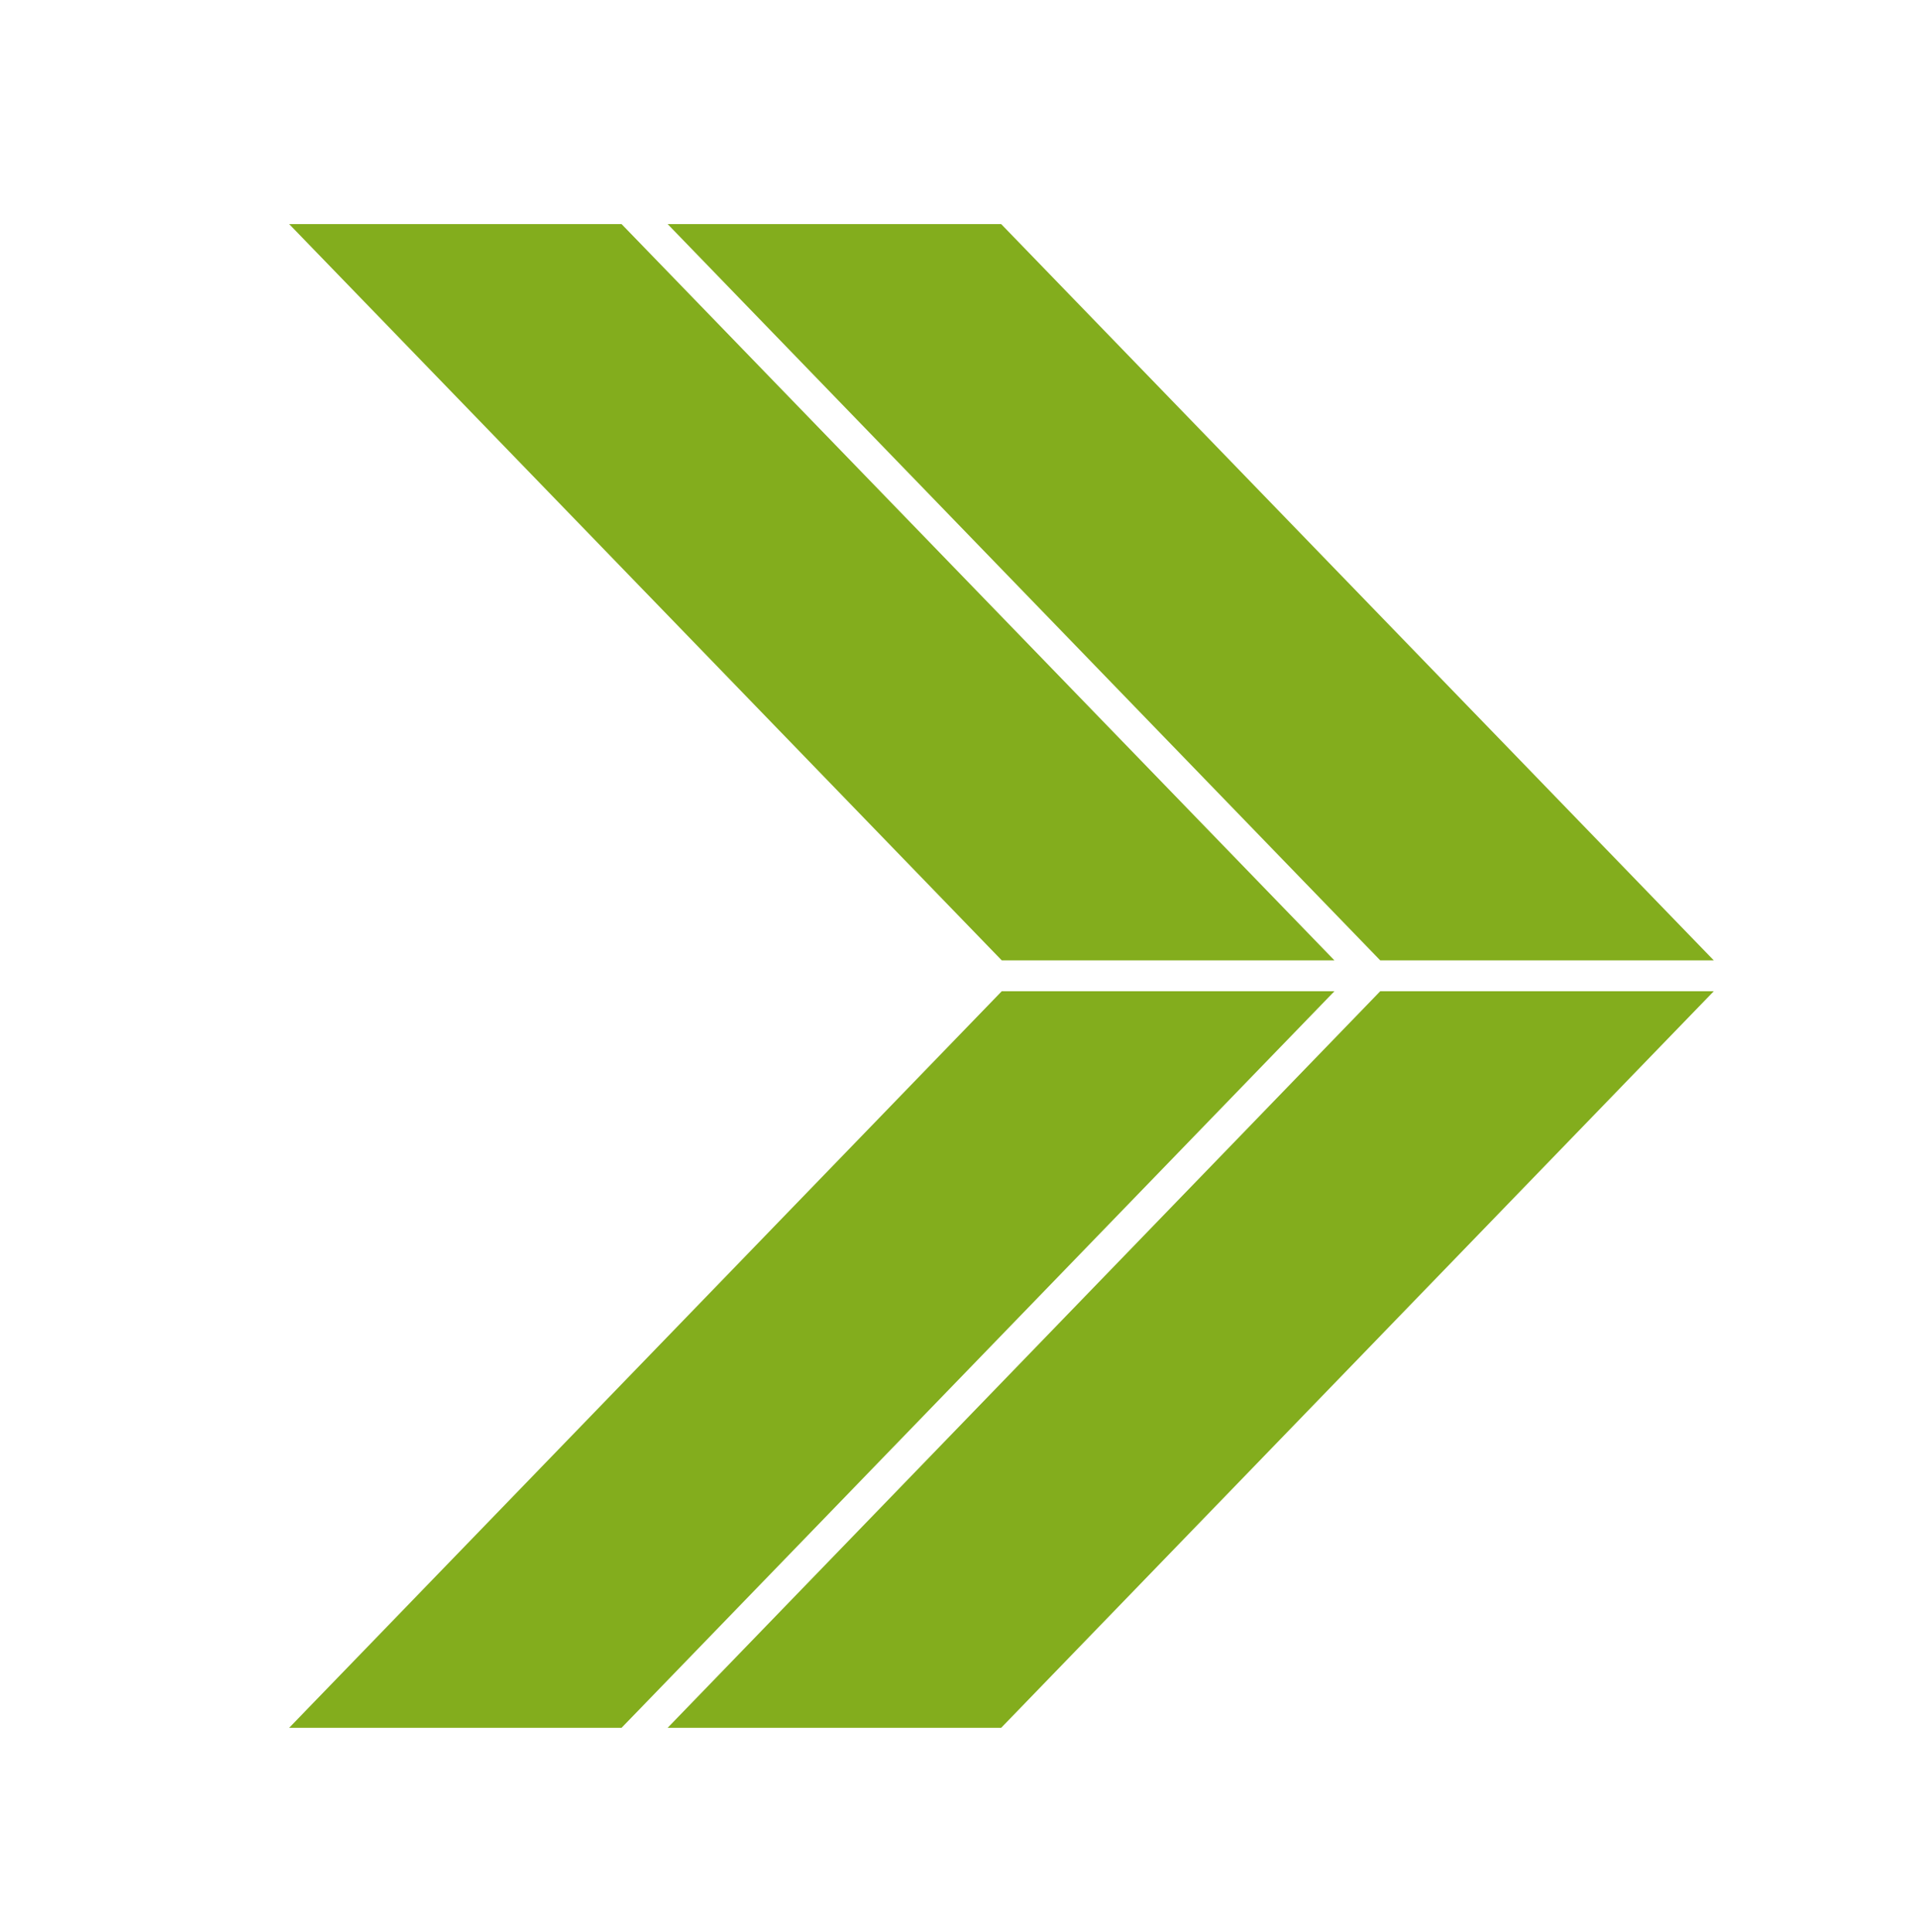 <svg xmlns="http://www.w3.org/2000/svg" version="1.1" xmlns:xlink="http://www.w3.org/1999/xlink" xmlns:svgjs="http://svgjs.dev/svgjs" width="66.59" height="67.07"><svg id="SvgjsSvg1001" data-name="Ebene 1" xmlns="http://www.w3.org/2000/svg" viewBox="0 0 66.59 67.07">
  <defs>
    <style>
      .cls-1 {
        fill: #83ad1d;
        fill-rule: evenodd;
      }
    </style>
  </defs>
  <polygon class="cls-1" points="34.78 33.34 10.04 7.78 21.58 7.78 46.33 33.34 34.78 33.34"></polygon>
  <polygon class="cls-1" points="21.58 59.98 46.33 34.41 34.78 34.41 10.04 59.98 21.58 59.98"></polygon>
  <polygon class="cls-1" points="47.92 33.34 23.18 7.78 34.76 7.78 59.5 33.34 47.92 33.34"></polygon>
  <polygon class="cls-1" points="34.76 59.98 59.5 34.41 47.92 34.41 23.18 59.98 34.76 59.98"></polygon>
</svg><style>@media (prefers-color-scheme: light) { :root { filter: none; } }
@media (prefers-color-scheme: dark) { :root { filter: none; } }
</style></svg>